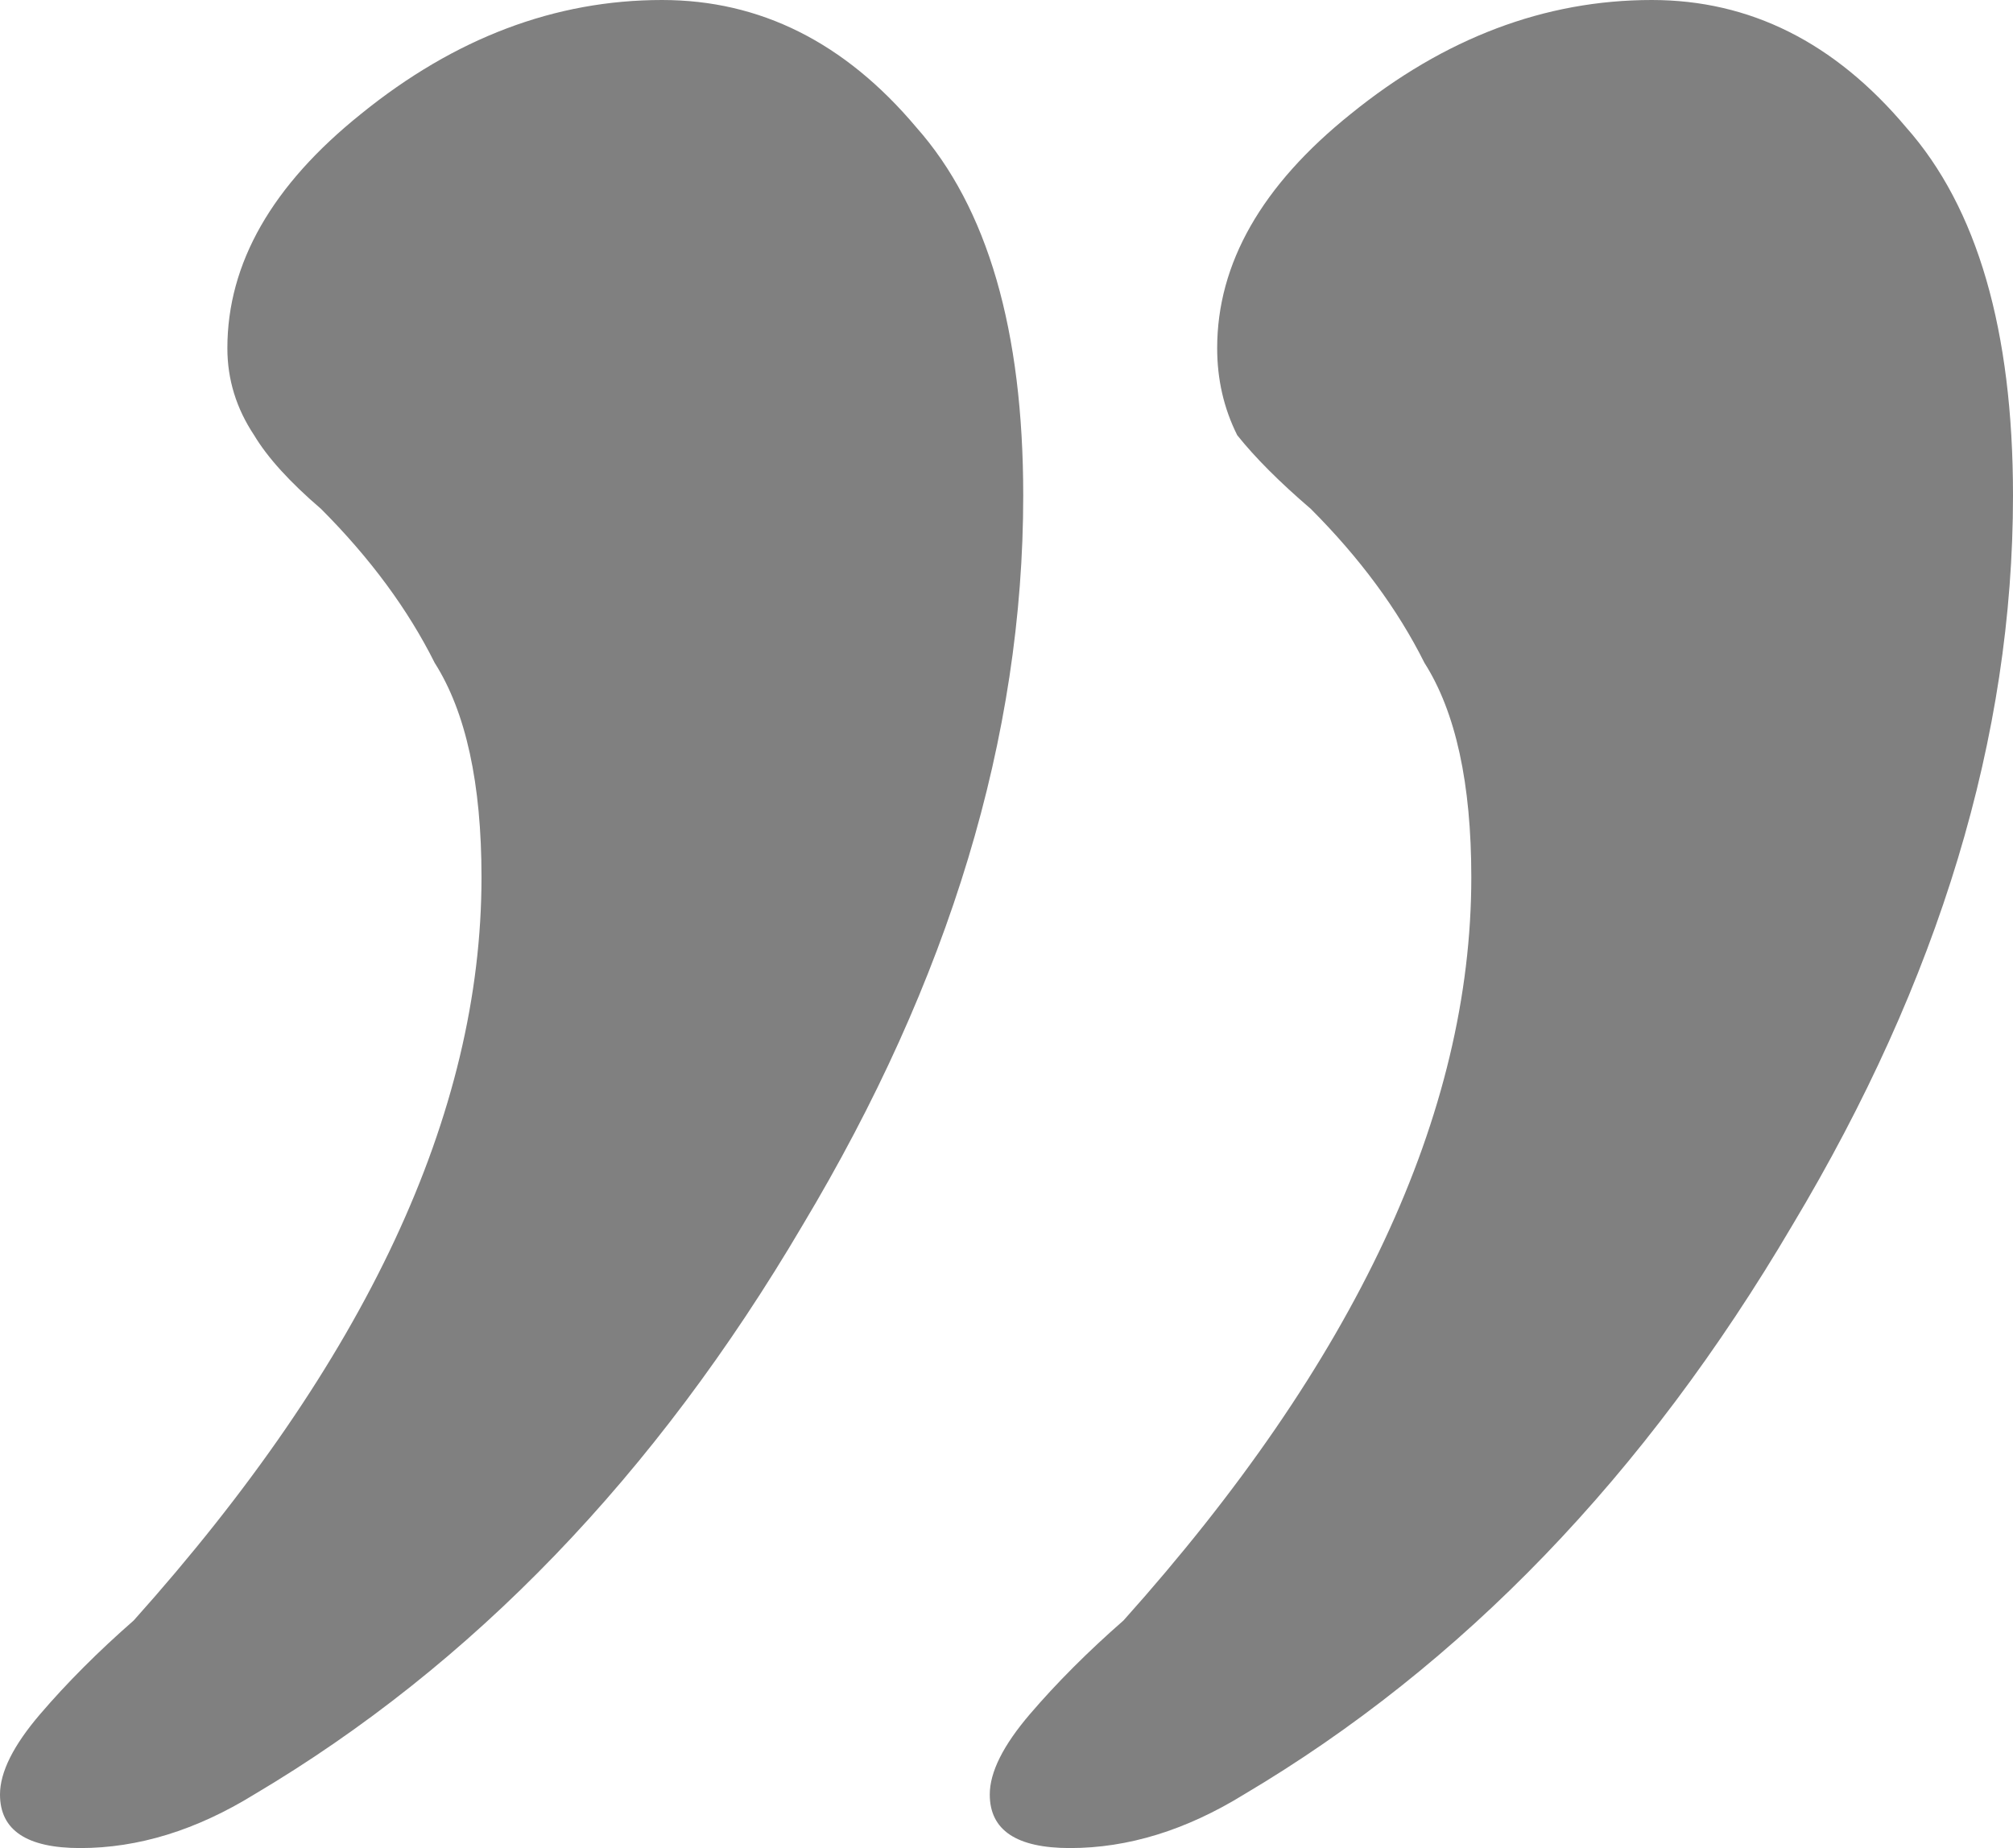 <svg class="quote" width="61" height="56" viewBox="0 0 61 56" fill="none" xmlns="http://www.w3.org/2000/svg">
<path d="M2.432 56C0.811 56 0 55.459 0 54.377C0 53.7 0.405 52.889 1.216 51.942C2.027 50.995 2.972 50.048 4.053 49.102C11.079 41.256 14.591 33.749 14.591 26.58C14.591 23.739 14.118 21.575 13.173 20.087C12.362 18.464 11.214 16.908 9.728 15.42C8.782 14.609 8.106 13.865 7.701 13.188C7.161 12.377 6.89 11.498 6.89 10.551C6.89 7.981 8.241 5.614 10.944 3.449C13.781 1.15 16.821 0 20.063 0C23.035 0 25.602 1.285 27.764 3.855C29.926 6.29 31.007 10.01 31.007 15.014C31.007 22.319 28.777 29.691 24.319 37.13C19.86 44.705 14.321 50.454 7.701 54.377C5.945 55.459 4.188 56 2.432 56ZM32.425 56C30.804 56 29.993 55.459 29.993 54.377C29.993 53.7 30.399 52.889 31.209 51.942C32.02 50.995 32.966 50.048 34.047 49.102C41.072 41.256 44.585 33.749 44.585 26.58C44.585 23.739 44.112 21.575 43.166 20.087C42.355 18.464 41.207 16.908 39.721 15.42C38.775 14.609 38.032 13.865 37.492 13.188C37.086 12.377 36.884 11.498 36.884 10.551C36.884 7.981 38.235 5.614 40.937 3.449C43.774 1.15 46.814 0 50.056 0C53.029 0 55.596 1.285 57.758 3.855C59.919 6.29 61 10.01 61 15.014C61 22.319 58.771 29.691 54.312 37.13C49.854 44.705 44.315 50.454 37.694 54.377C35.938 55.459 34.182 56 32.425 56Z" fill="#808080"/>
</svg>
